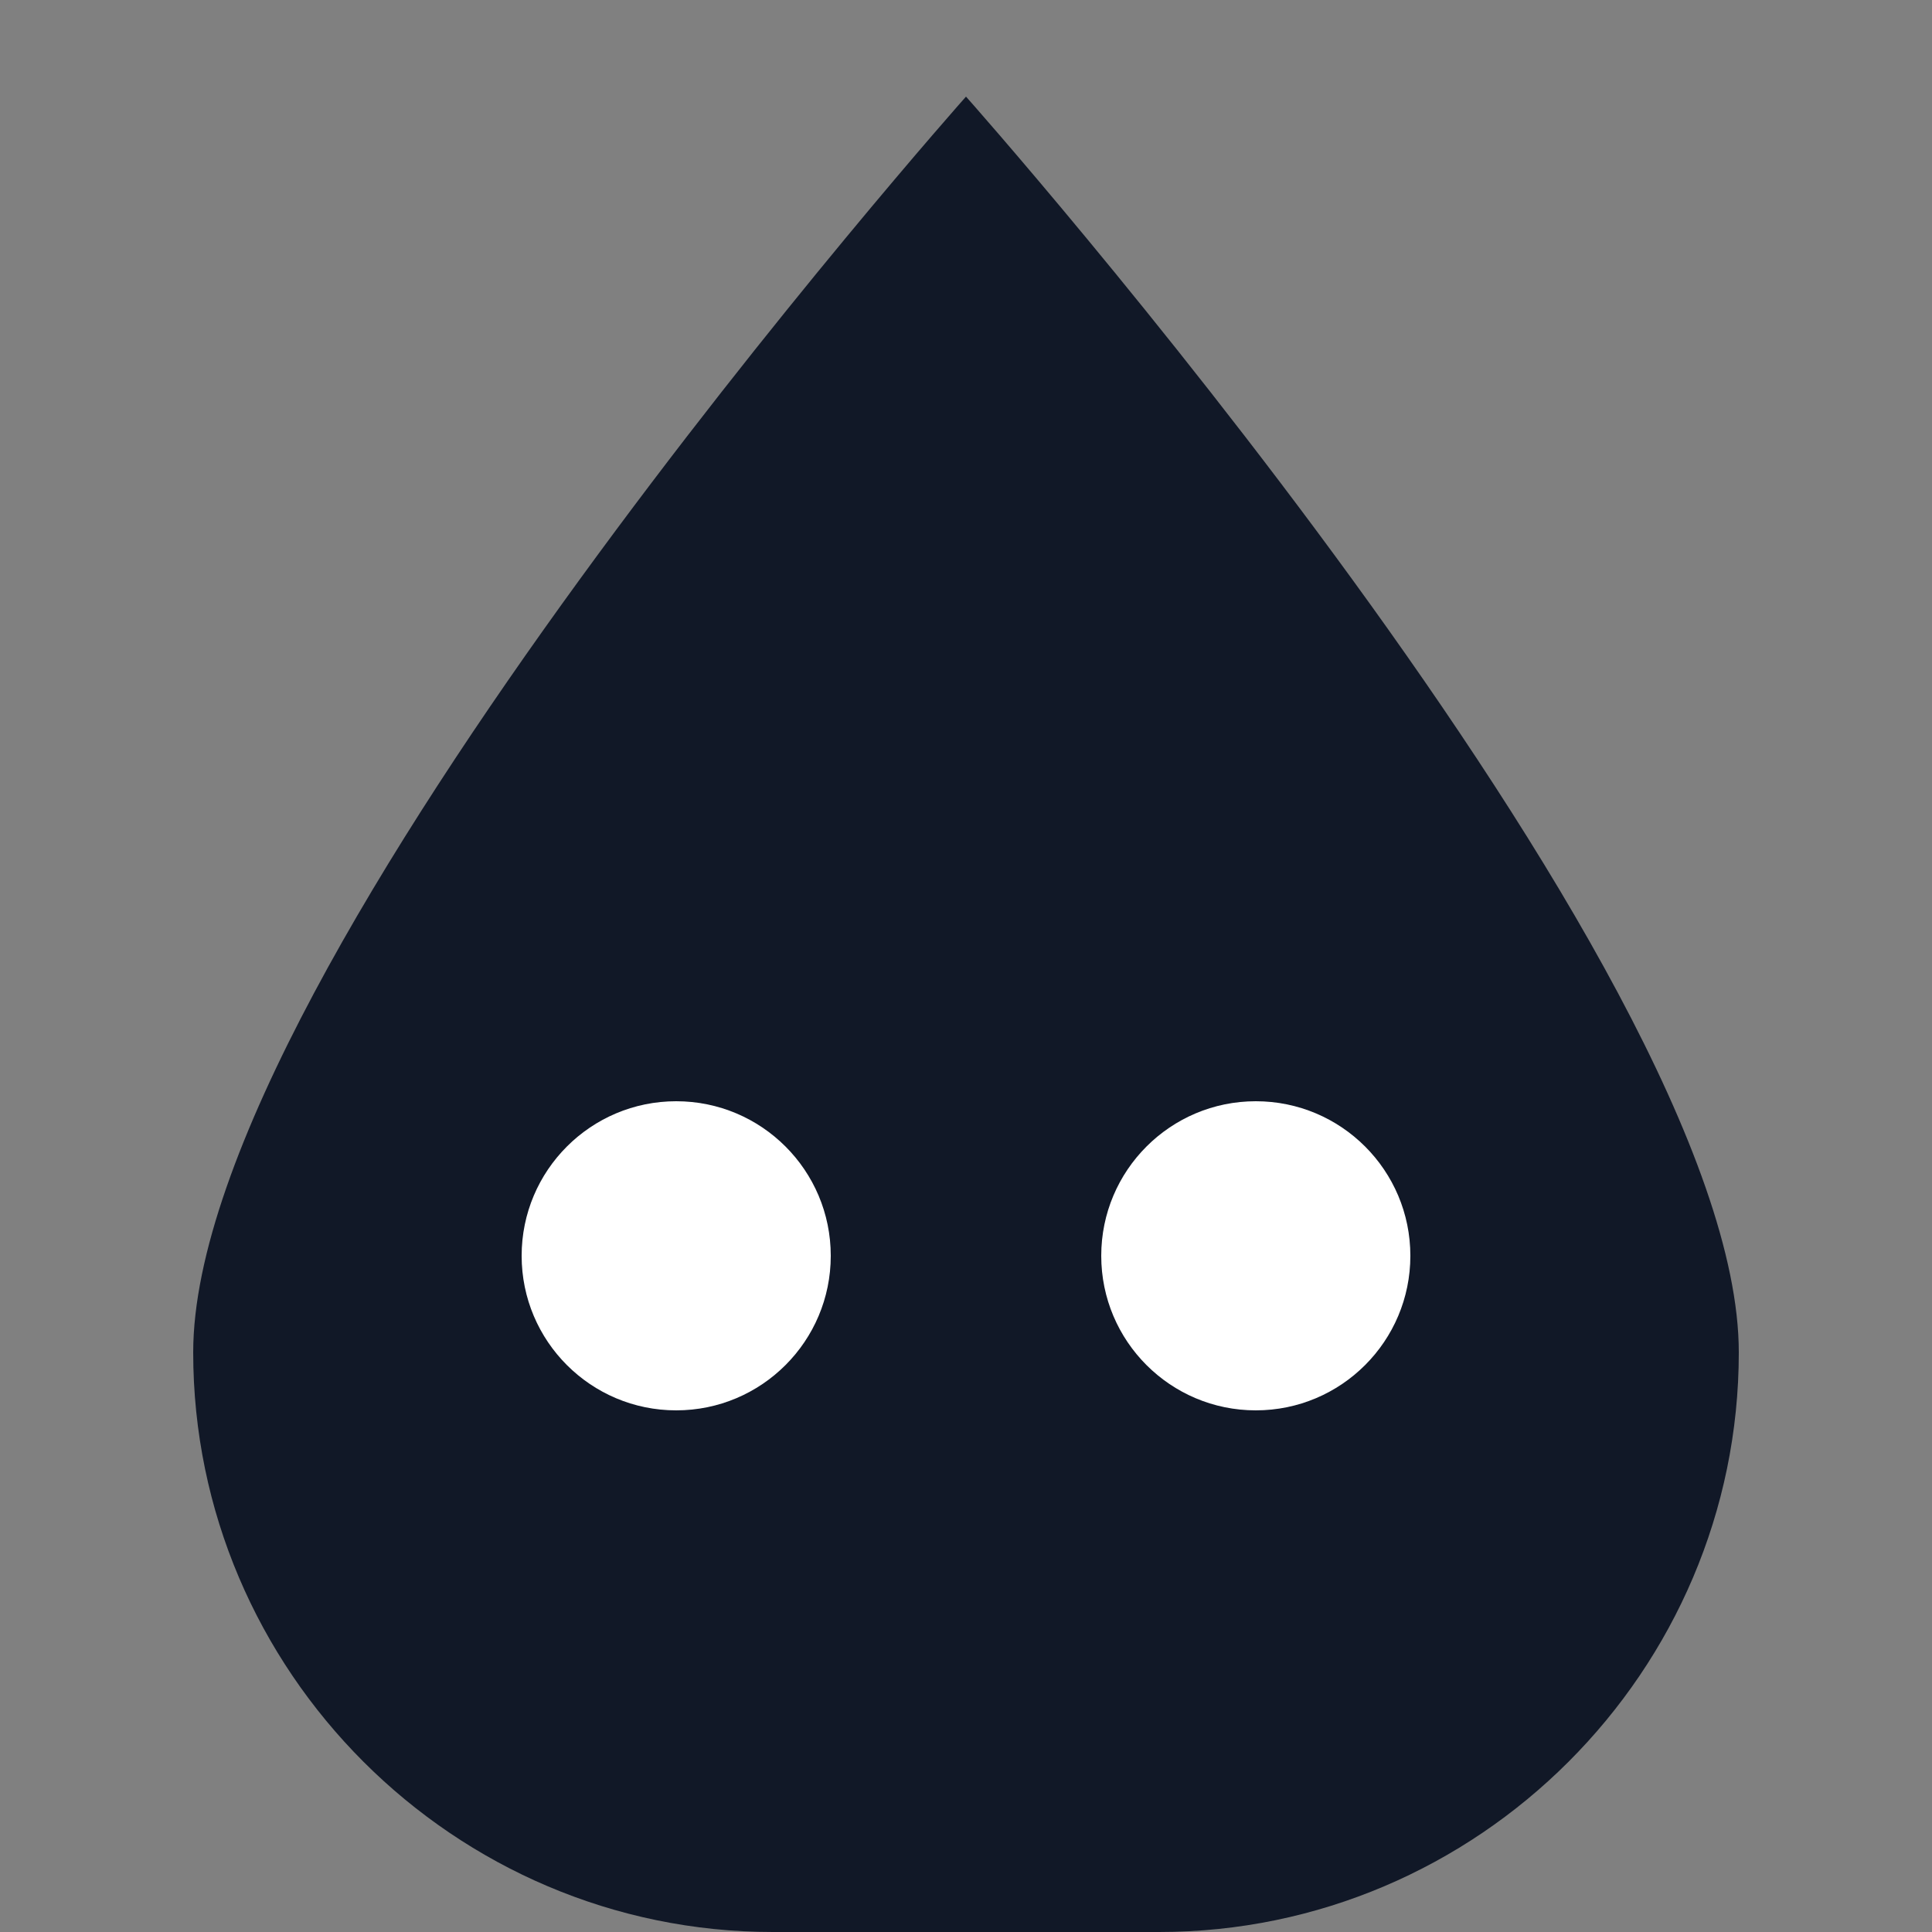 <svg width="32" height="32" viewBox="0 0 100 100" fill="none" xmlns="http://www.w3.org/2000/svg">
  <rect x="0" y="0" width="100" height="100" fill="#808080" stroke="none"/>
  <path d="M50 5C50 5 10 50 10 70C10 86.5 23.5 100 40 100H60C76.5 100 90 86.5 90 70C90 50 50 5 50 5Z" fill="#111827"/>
  <circle cx="35" cy="65" r="8" fill="white"/>
  <circle cx="65" cy="65" r="8" fill="white"/>
</svg>
